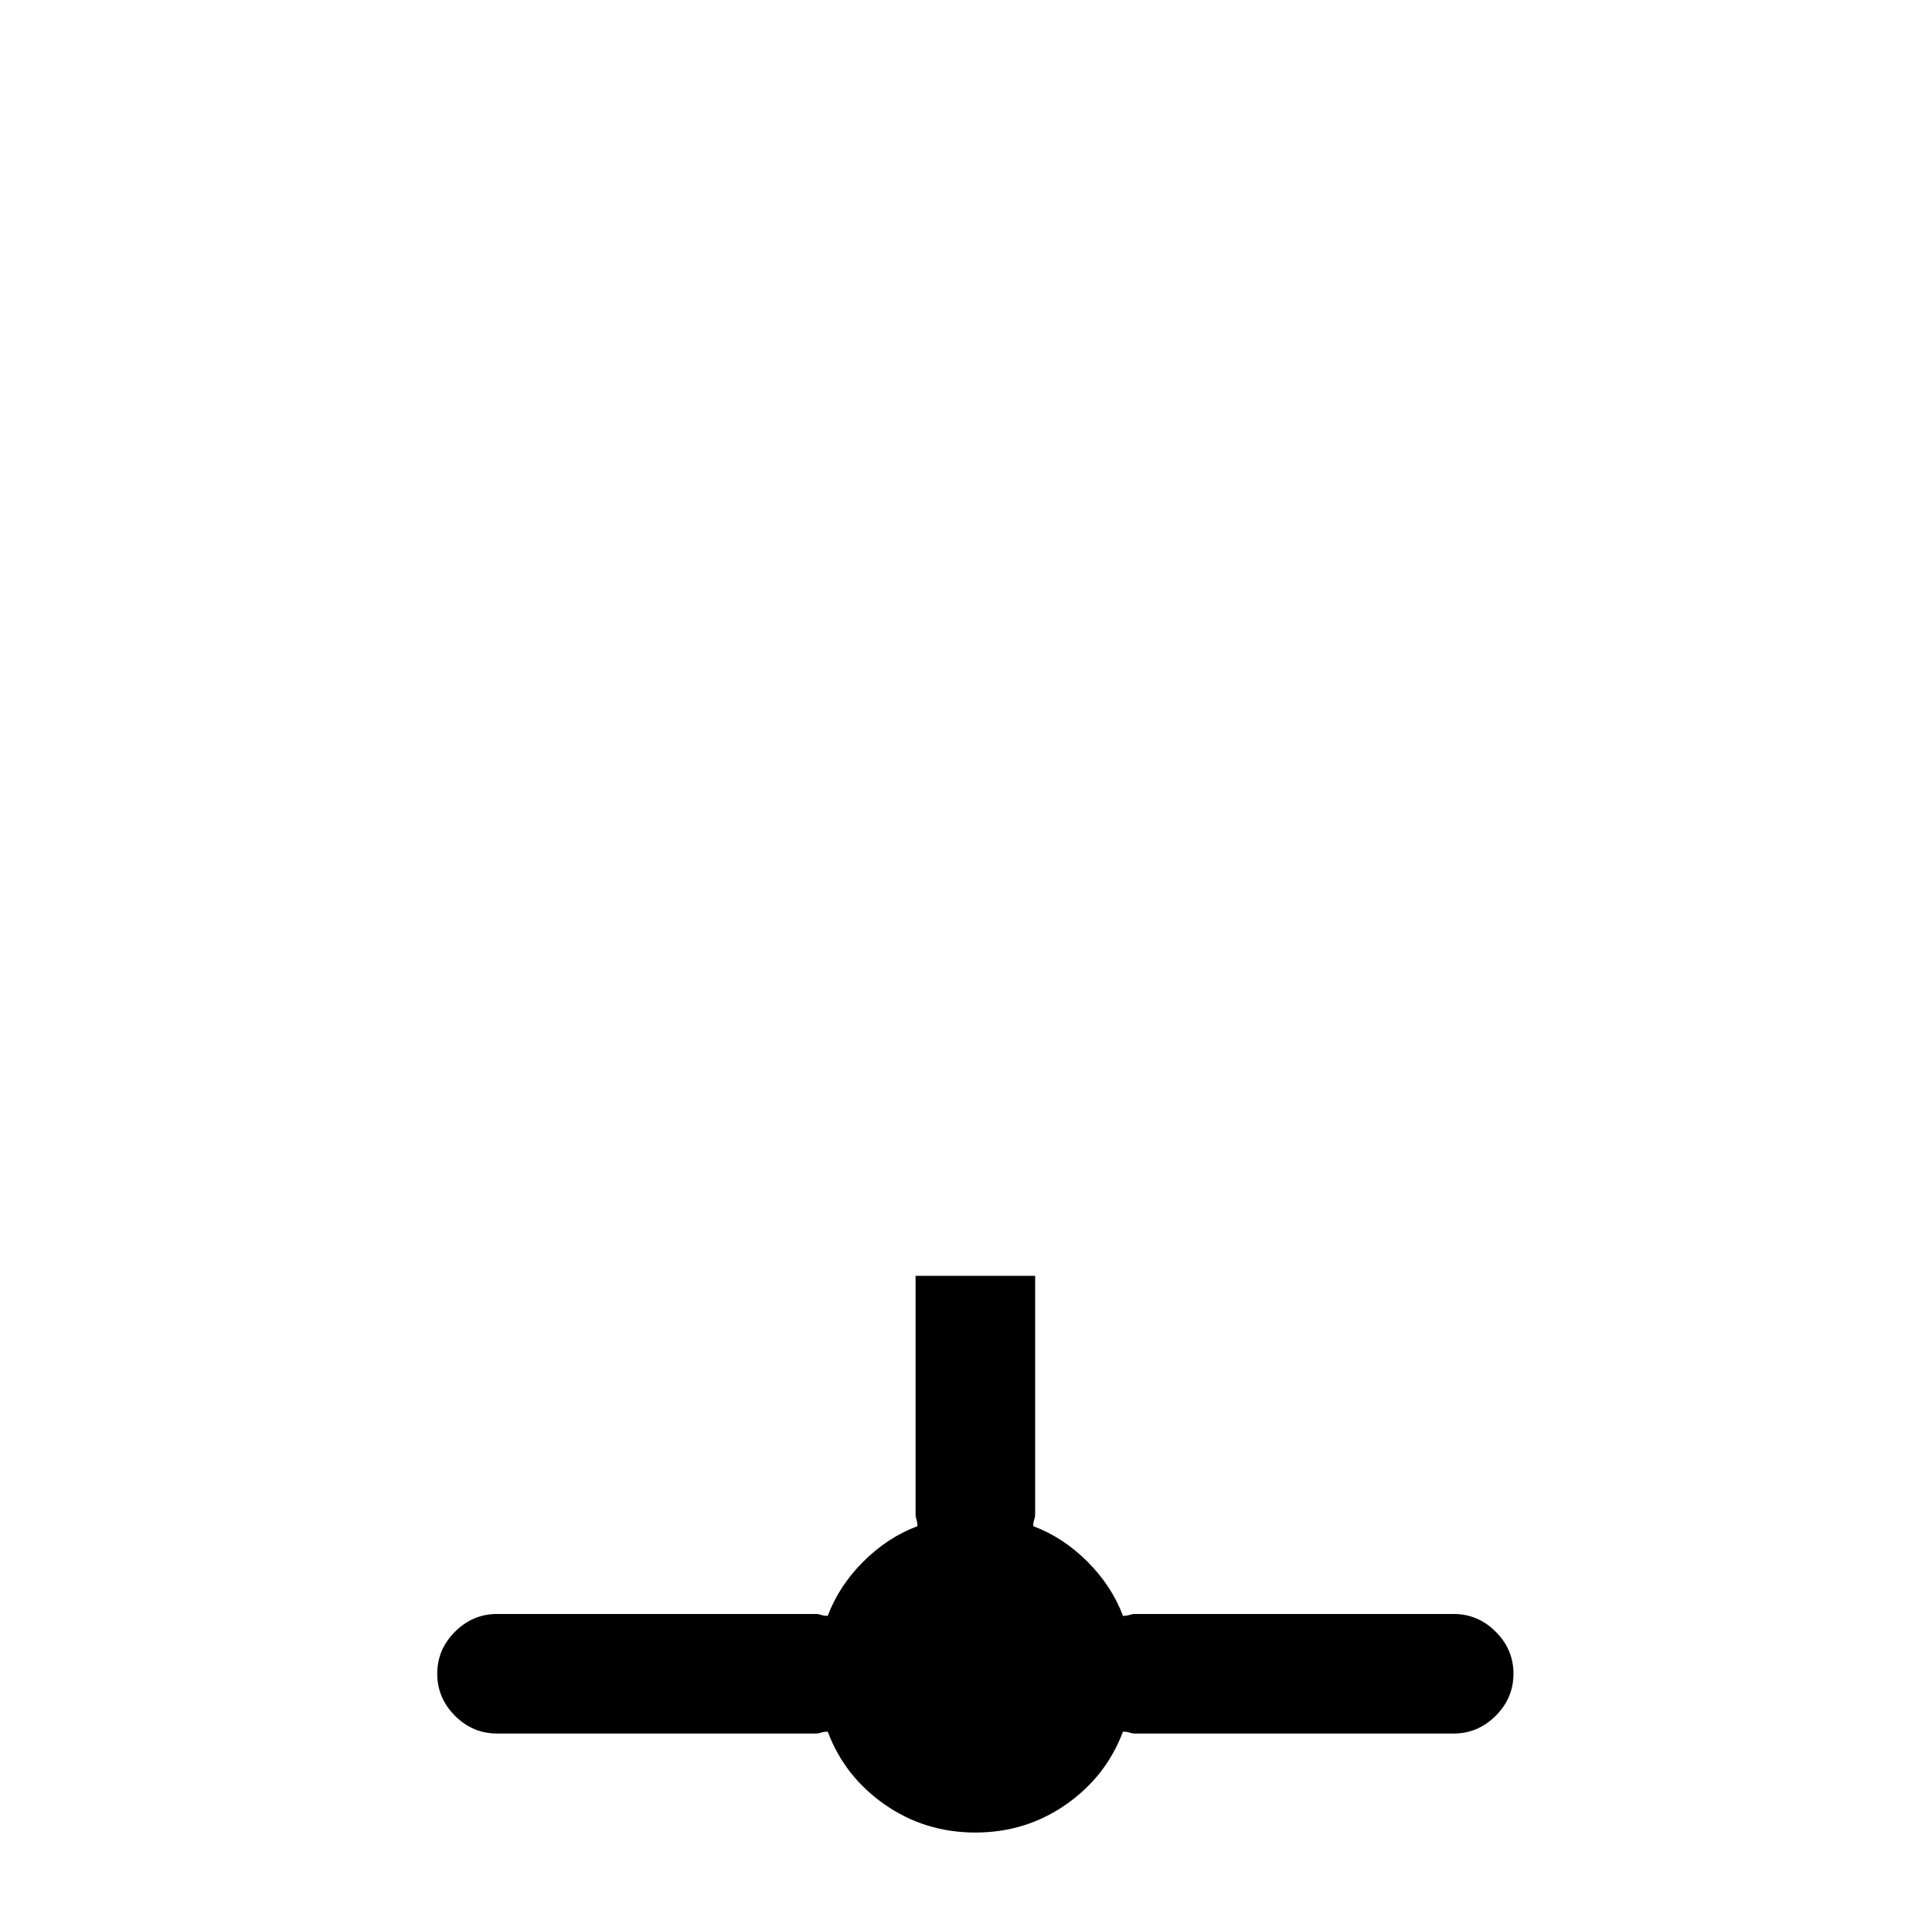 <?xml version="1.0" standalone="no"?>
<!DOCTYPE svg PUBLIC "-//W3C//DTD SVG 1.1//EN" "http://www.w3.org/Graphics/SVG/1.1/DTD/svg11.dtd" >
<svg xmlns="http://www.w3.org/2000/svg" xmlns:xlink="http://www.w3.org/1999/xlink" version="1.1" viewBox="-10 0 1034 1024">
   <path fill="currentColor"
d="M800 896q0 13 -9.5 22.5t-22.5 9.5h-171q-1 0 -2.5 -0.5t-3.5 -0.5q-9 24 -30.5 39t-48.5 15t-48.5 -15t-30.5 -39q-2 0 -3.5 0.5t-2.5 0.5h-171q-13 0 -22.5 -9.5t-9.5 -22.5t9.5 -22.5t22.5 -9.5h171q1 0 2.5 0.5t3.5 0.5q6 -16 19 -29t29 -19q0 -2 -0.5 -3.5
t-0.5 -2.5v-128h64v128q0 1 -0.5 2.5t-0.5 3.5q16 6 29 19t19 29q2 0 3.5 -0.5t2.5 -0.5h171q13 0 22.5 9.5t9.5 22.5z" />
</svg>
